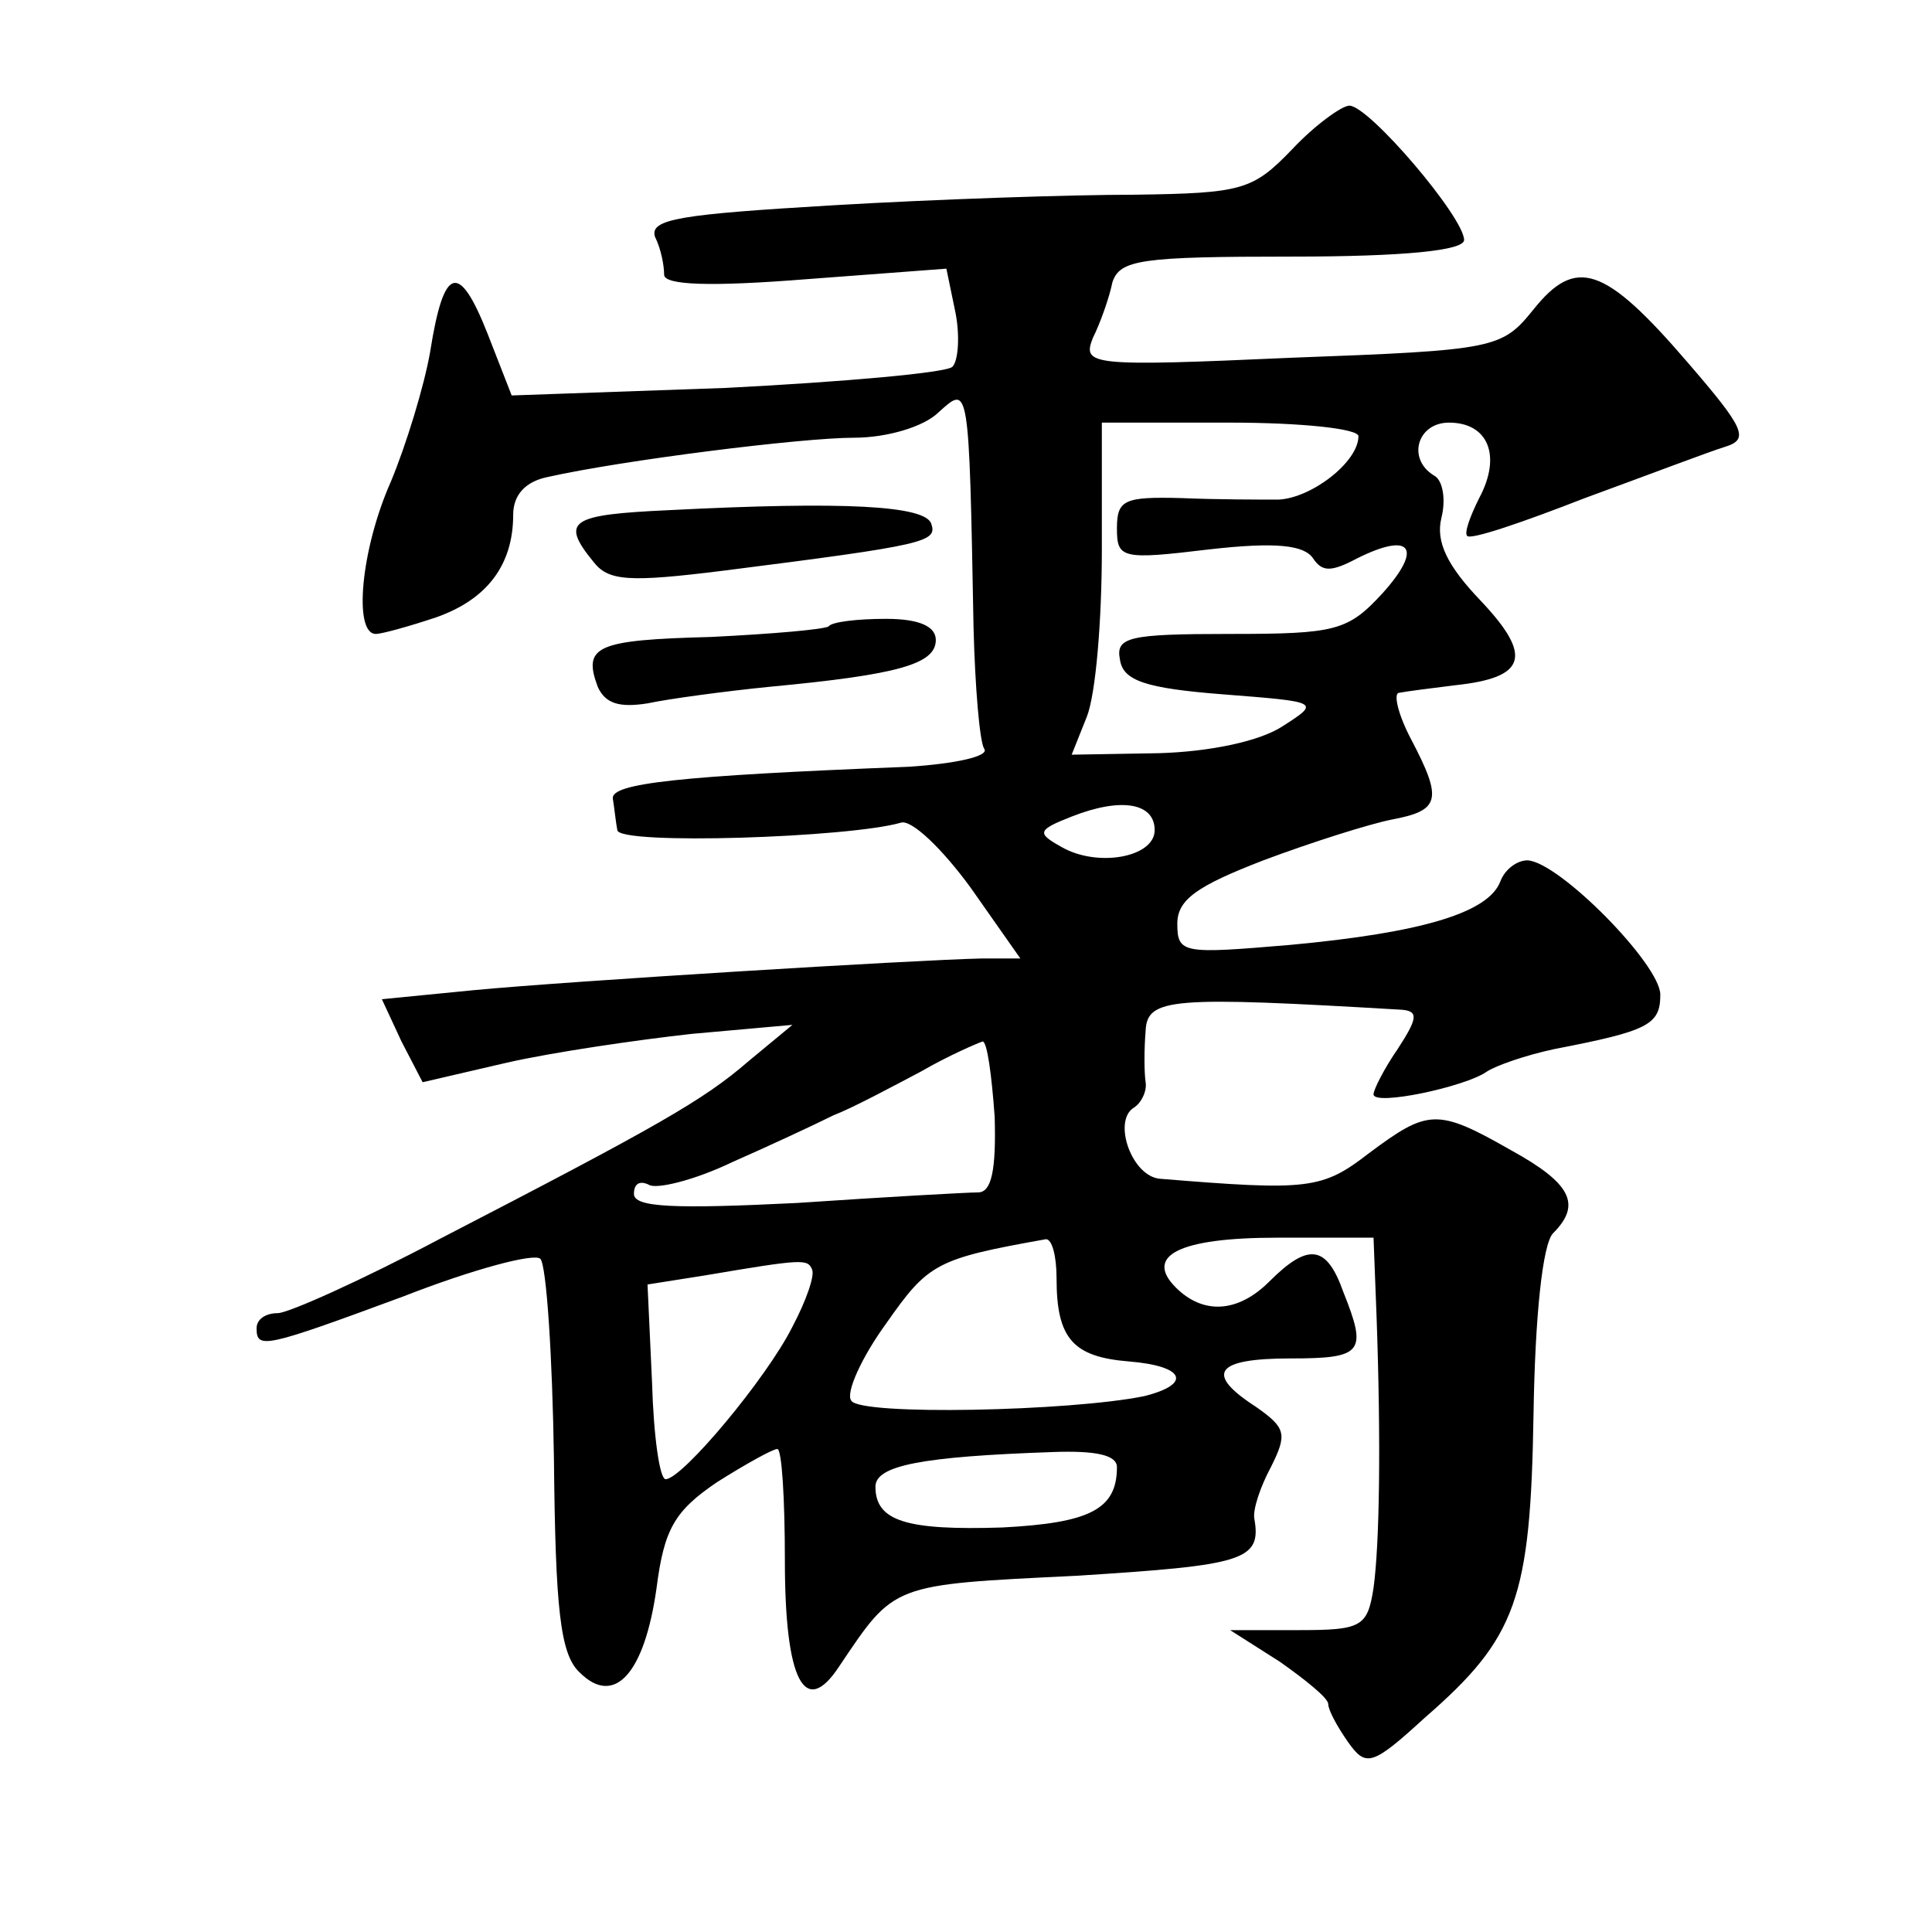 <?xml version="1.0" standalone="no"?>
<!DOCTYPE svg PUBLIC "-//W3C//DTD SVG 20010904//EN"
 "http://www.w3.org/TR/2001/REC-SVG-20010904/DTD/svg10.dtd">
<svg version="1.0" xmlns="http://www.w3.org/2000/svg"
 width="128pt" height="128pt" viewBox="0 0 128 128"
 preserveAspectRatio="xMidYMid meet">
<g transform="translate(0,128) scale(0.1,-0.1)"
fill="#0" stroke="none">
<path d="M856 1181 c-26 -27 -33 -29 -104 -30 -43 0 -132 -3 -200 -7 -101 -6 -122
-9 -118 -21 4 -8 6 -19 6 -25 0 -7 31 -8 94 -3 l93 7 6 -29 c3 -15 2 -32 -2 -36
-4 -4 -72 -10 -150 -14 l-142 -5 -16 41 c-19 48 -29 45 -38 -12 -4 -23 -16 -62
-26 -86 -20 -45 -25 -101 -10 -101 4 0 22 5 40 11 34 12 51 35 51 68 0 13 8 22
23 25 49 11 168 26 203 26 21 0 46 7 56 17 20 18 20 20 23 -143 1 -39 4 -75 7 -80
4 -5 -19 -10 -50 -12 -153 -6 -197 -11 -196 -21 1 -6 2 -16 3 -21 1 -10 154 -5
188 5 7 2 27 -17 46 -43 l33 -47 -25 0 c-46 -1 -274 -15 -337 -21 l-61 -6 13 -28
14 -27 56 13 c31 7 86 15 122 19 l67 6 -29 -24 c-30 -26 -60 -43 -205 -118 -51
-27 -100 -49 -107 -49 -8 0 -14 -4 -14 -10 0 -14 5 -13 97 21 46 18 87 29 91 25
4 -4 8 -64 9 -133 1 -98 4 -129 17 -141 23 -23 43 -1 51 56 5 39 12 51 40 70 19
12 37 22 40 22 3 0 5 -33 5 -74 0 -79 13 -105 36 -70 37 55 34 54 157 60 111 7
123 10 118 38 -1 6 4 21 11 34 11 22 10 26 -10 40 -34 22 -27 32 23 32 48 0 51
4 35 44 -11 31 -23 33 -49 7 -21 -21 -44 -22 -62 -4 -21 21 2 33 67 33 l64 0 2
-52 c3 -84 2 -151 -2 -180 -4 -26 -8 -28 -50 -28 l-45 0 33 -21 c17 -12 32 -24
32 -28 0 -4 6 -15 13 -25 12 -17 16 -16 51 16 61 53 70 79 72 201 1 65 6 113 13
120 19 19 12 33 -28 55 -49 28 -55 27 -94 -2 -31 -24 -40 -25 -138 -17 -19 1 -32
38 -18 47 5 3 9 11 8 17 -1 7 -1 22 0 34 1 22 17 23 170 14 11 -1 10 -6 -3 -26
-9 -13 -16 -27 -16 -30 0 -8 61 5 75 15 6 4 26 11 45 15 62 12 70 16 70 36 0 20
-67 88 -88 89 -7 0 -15 -6 -18 -14 -8 -21 -53 -34 -139 -42 -71 -6 -75 -6 -75 14
0 16 13 25 57 42 32 12 70 24 85 27 32 6 34 13 13 53 -9 17 -12 31 -8 31 5 1 21
3 37 5 47 5 52 19 17 56 -22 23 -30 39 -26 55 3 12 1 25 -5 28 -18 11 -11 35 10
35 26 0 35 -22 20 -50 -6 -12 -10 -23 -8 -25 2 -3 37 9 78 25 41 15 83 31 93 34
16 5 13 12 -25 56 -55 64 -74 70 -102 35 -21 -26 -25 -27 -160 -32 -134 -6 -139
-5 -132 13 5 10 11 27 13 37 5 15 19 17 119 17 74 0 114 4 114 11 0 15 -63 89 -76
89 -5 0 -23 -13 -38 -29z m44 -190 c0 -17 -31 -41 -53 -42 -12 0 -41 0 -64 1 -38
1 -43 -1 -43 -20 0 -20 3 -21 61 -14 44 5 63 3 69 -6 6 -9 12 -9 29 0 36 18 44
7 17 -23 -23 -25 -31 -27 -101 -27 -67 0 -76 -2 -73 -17 2 -14 17 -19 68 -23 64
-5 65 -5 40 -21 -15 -10 -48 -17 -82 -18 l-58 -1 10 25 c6 15 10 64 10 111 l0 84
85 0 c47 0 85 -4 85 -9z m-135 -261 c0 -18 -38 -25 -62 -11 -16 9 -16 11 7 20 33
13 55 9 55 -9z m-106 -190 c1 -35 -2 -50 -11 -50 -7 0 -61 -3 -120 -7 -81 -4 -108
-3 -108 6 0 7 4 9 10 6 5 -3 30 3 55 15 25 11 55 25 67 31 13 5 39 19 58 29 19
11 38 19 41 20 3 0 6 -22 8 -50z m41 -107 c0 -40 11 -52 48 -55 37 -3 42 -15 10
-23 -49 -10 -188 -13 -194 -3 -4 5 7 29 23 51 28 40 33 43 106 56 4 0 7 -11 7 -26z
m-175 -32 c-17 -34 -73 -101 -84 -101 -4 0 -8 29 -9 64 l-3 65 38 6 c65 11 68 11
71 4 2 -4 -4 -21 -13 -38z m215 -93 c0 -28 -18 -37 -76 -40 -63 -2 -84 4 -84 27
0 14 30 20 118 23 28 1 42 -2 42 -10z M443 942 c-65 -3 -72 -7 -50 -34 10 -13 23
-14 87 -6 134 17 141 19 137 31 -4 12 -57 15 -174 9z M549 865 c-3 -2 -37 -5 -78
-7 -76 -2 -85 -6 -75 -33 5 -11 14 -14 33 -11 14 3 51 8 81 11 85 8 110 15 110
31 0 9 -11 14 -33 14 -19 0 -36 -2 -38 -5z"/>
</g>
</svg>
